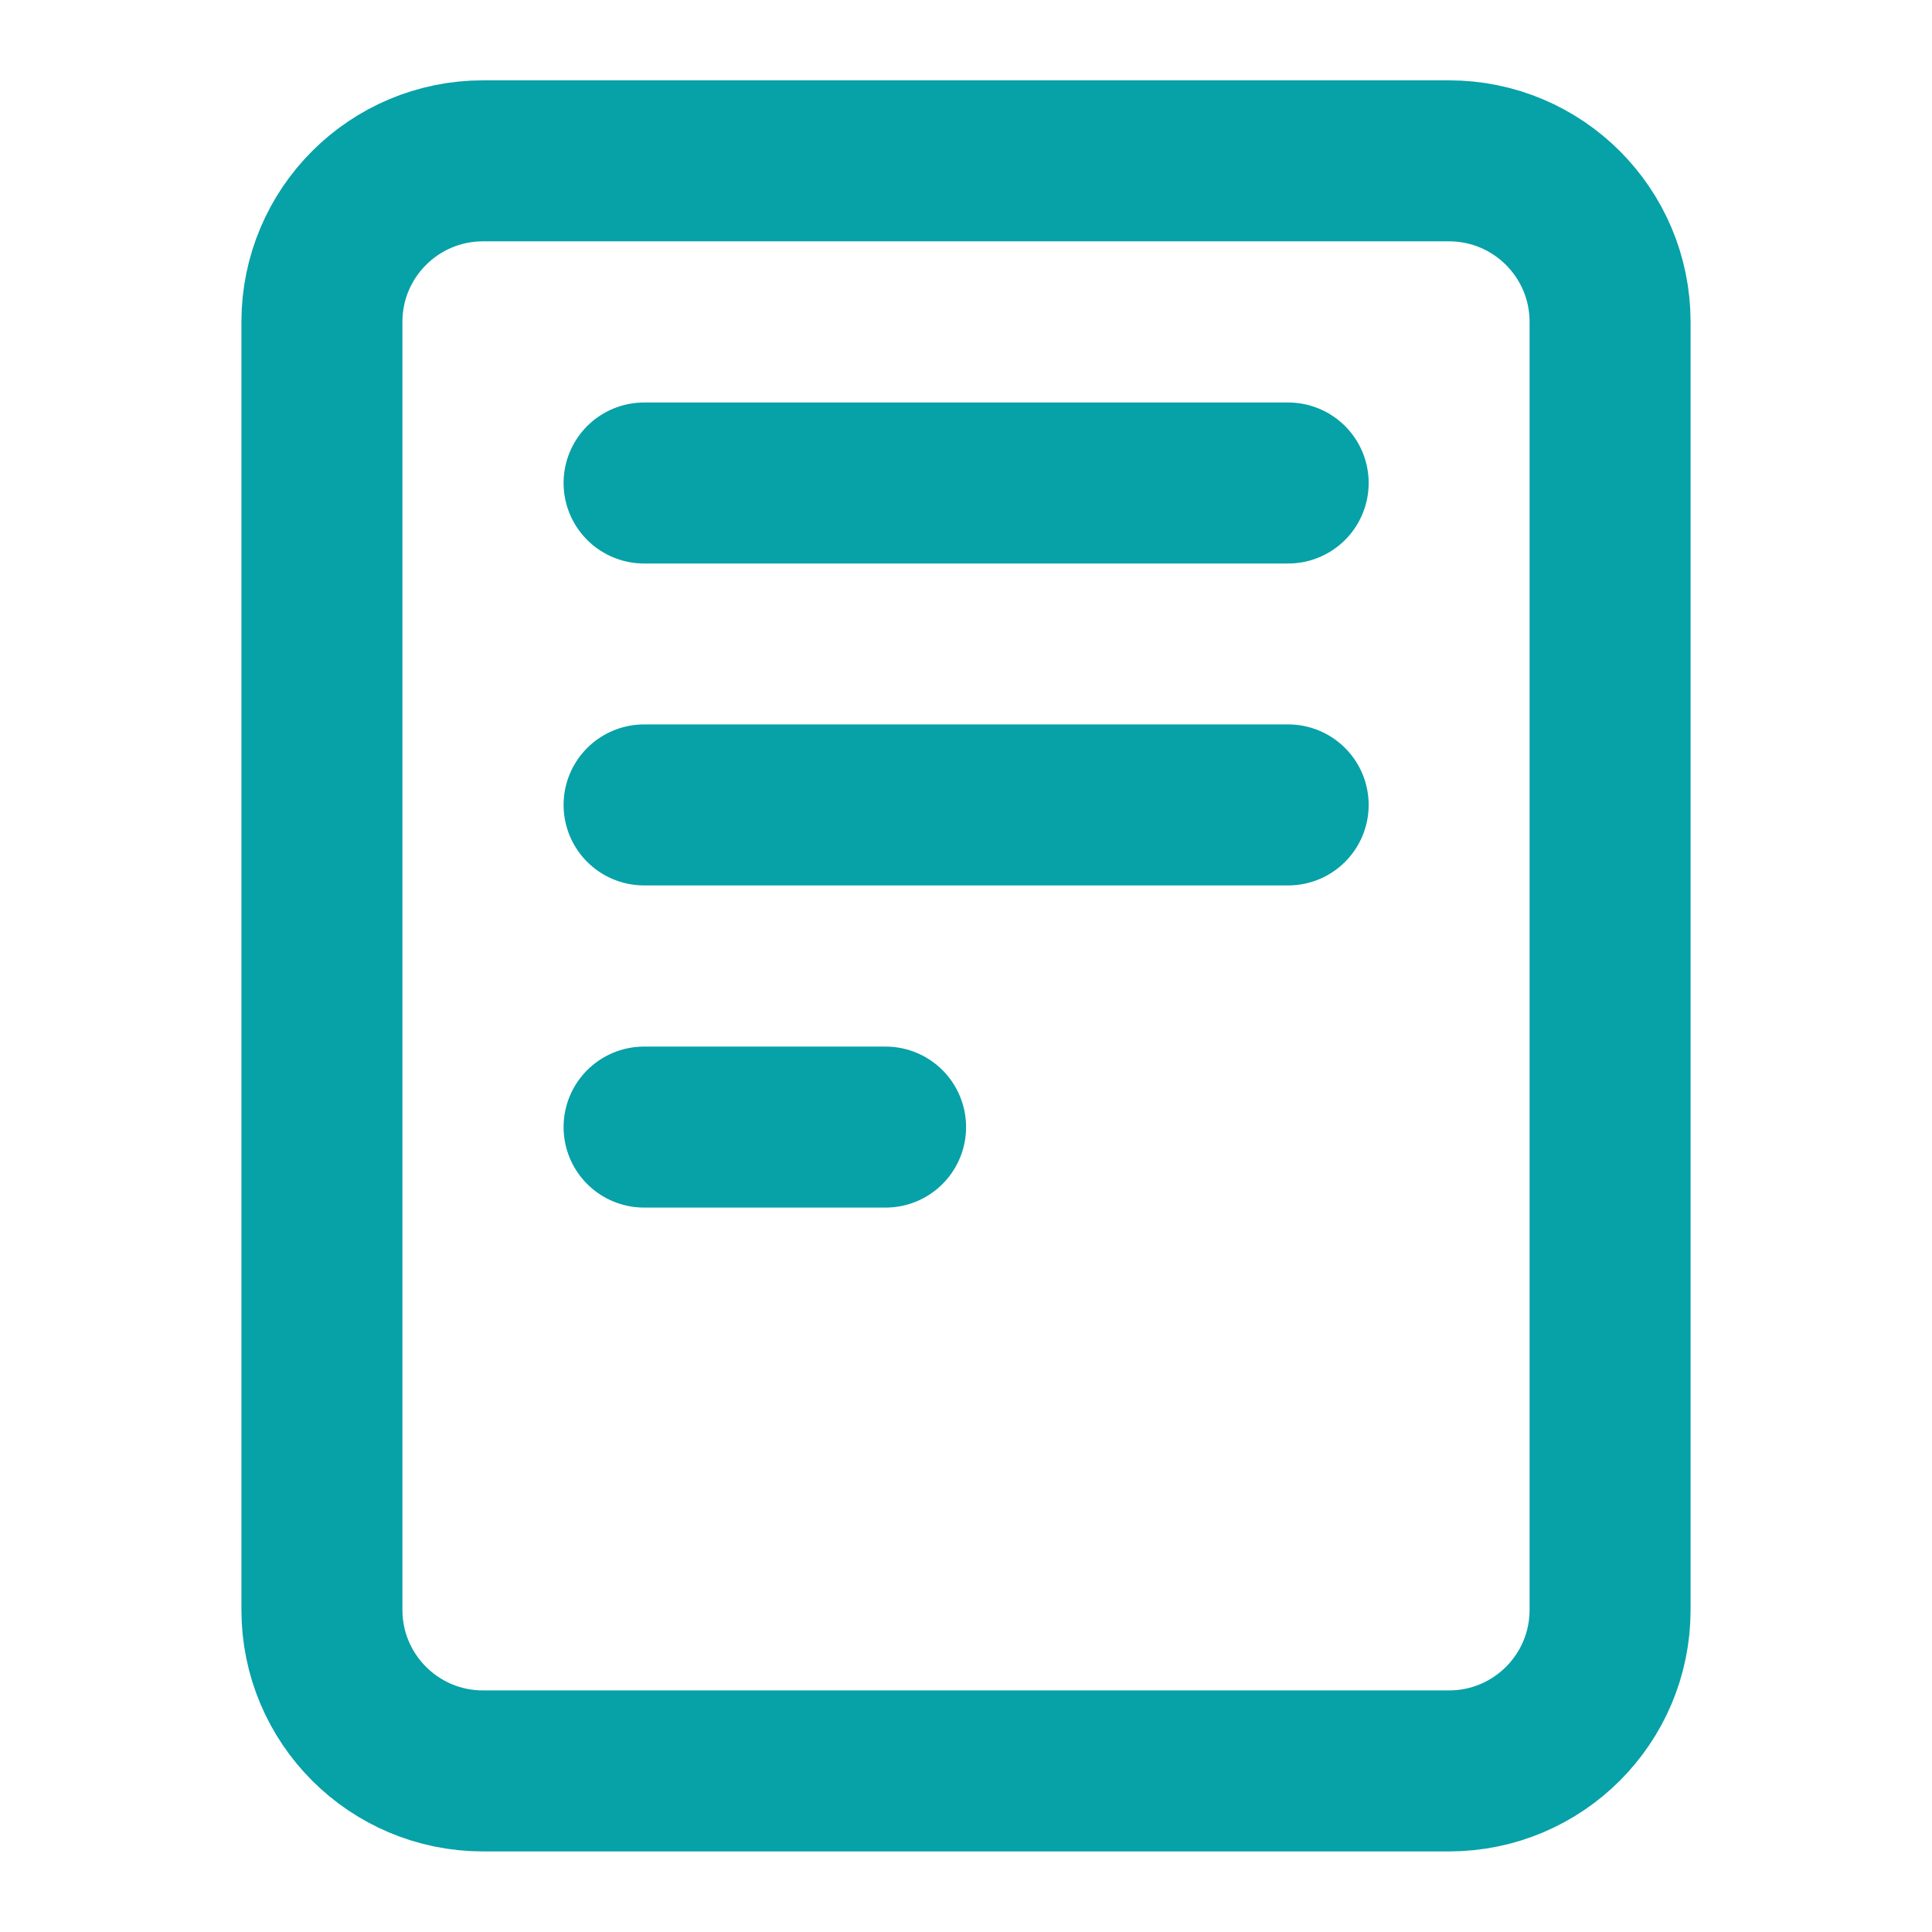 <?xml version="1.0" encoding="UTF-8"?>
<svg xmlns="http://www.w3.org/2000/svg" xmlns:xlink="http://www.w3.org/1999/xlink" version="1.1" id="Layer_1" x="0px" y="0px" viewBox="0 0 800 800" style="enable-background:new 0 0 800 800;" xml:space="preserve">
<style type="text/css">
	.st0{fill:none;stroke:#07A1A8;stroke-width:66.667;stroke-linecap:round;stroke-linejoin:round;stroke-miterlimit:133.333;}
</style>
<path class="st0" d="M266.7,200h266.7 M266.7,333.3h266.7 M266.7,466.7h100 M200,733.3h400c36.8,0,66.7-29.8,66.7-66.7V133.3  c0-36.8-29.8-66.7-66.7-66.7H200c-36.8,0-66.7,29.8-66.7,66.7v533.3C133.3,703.5,163.2,733.3,200,733.3z"></path>
</svg>
